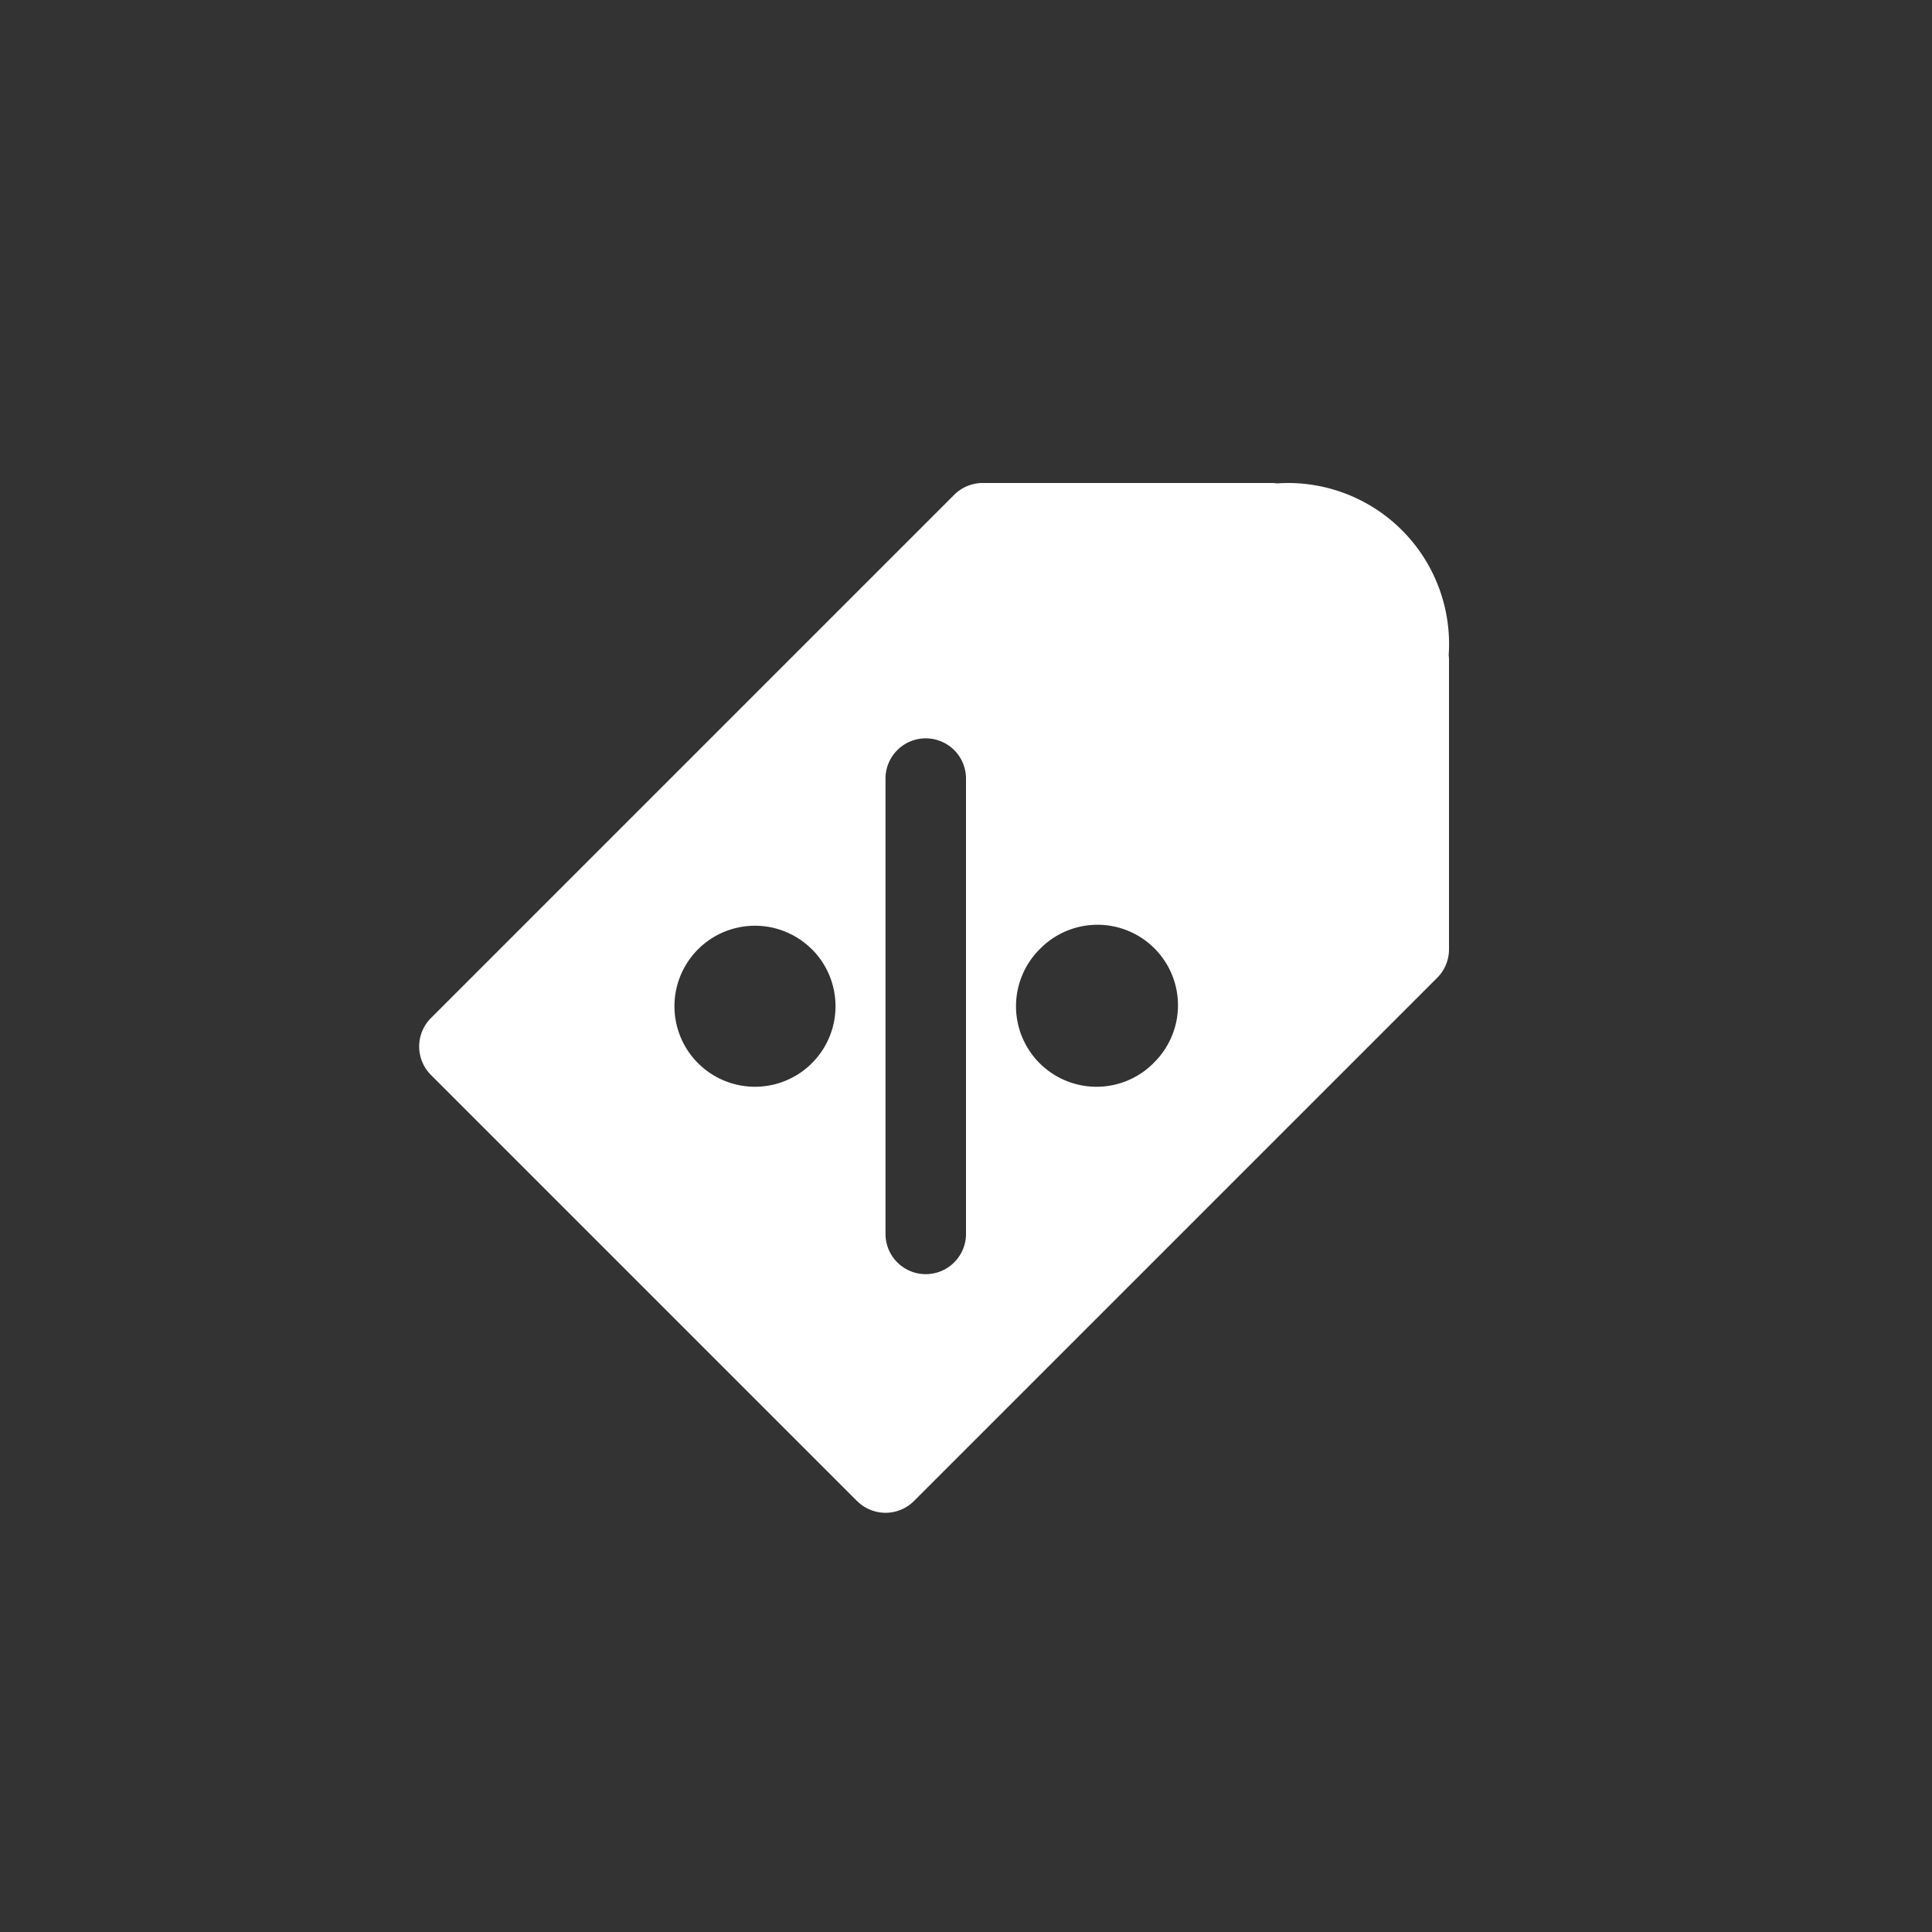 <svg xmlns="http://www.w3.org/2000/svg" viewBox="0 0 24 24" fill="white">
    <rect x="0" y="0" width="24" height="24" fill="#333333" stroke="none"/>
    <path fill-rule="evenodd"
        d="M10.646 18.646l-5.292-5.292a.5.5 0 010-.708l6.5-6.5A.5.5 0 0112.207 6h3.586a.5.5 0 01.069.005 2 2 0 012.134 2.134.5.5 0 01.004.068v3.586a.5.5 0 01-.146.353l-6.5 6.5a.5.5 0 01-.707 0zM12 9.672a.5.5 0 00-1 0v5.656a.5.5 0 101 0V9.672zm-1.914 2.12a1 1 0 11-1.415 1.415 1 1 0 011.415-1.414zm4.242 1.415a1 1 0 10-1.414-1.414 1 1 0 001.415 1.414z"
        clip-rule="evenodd"></path>
</svg>